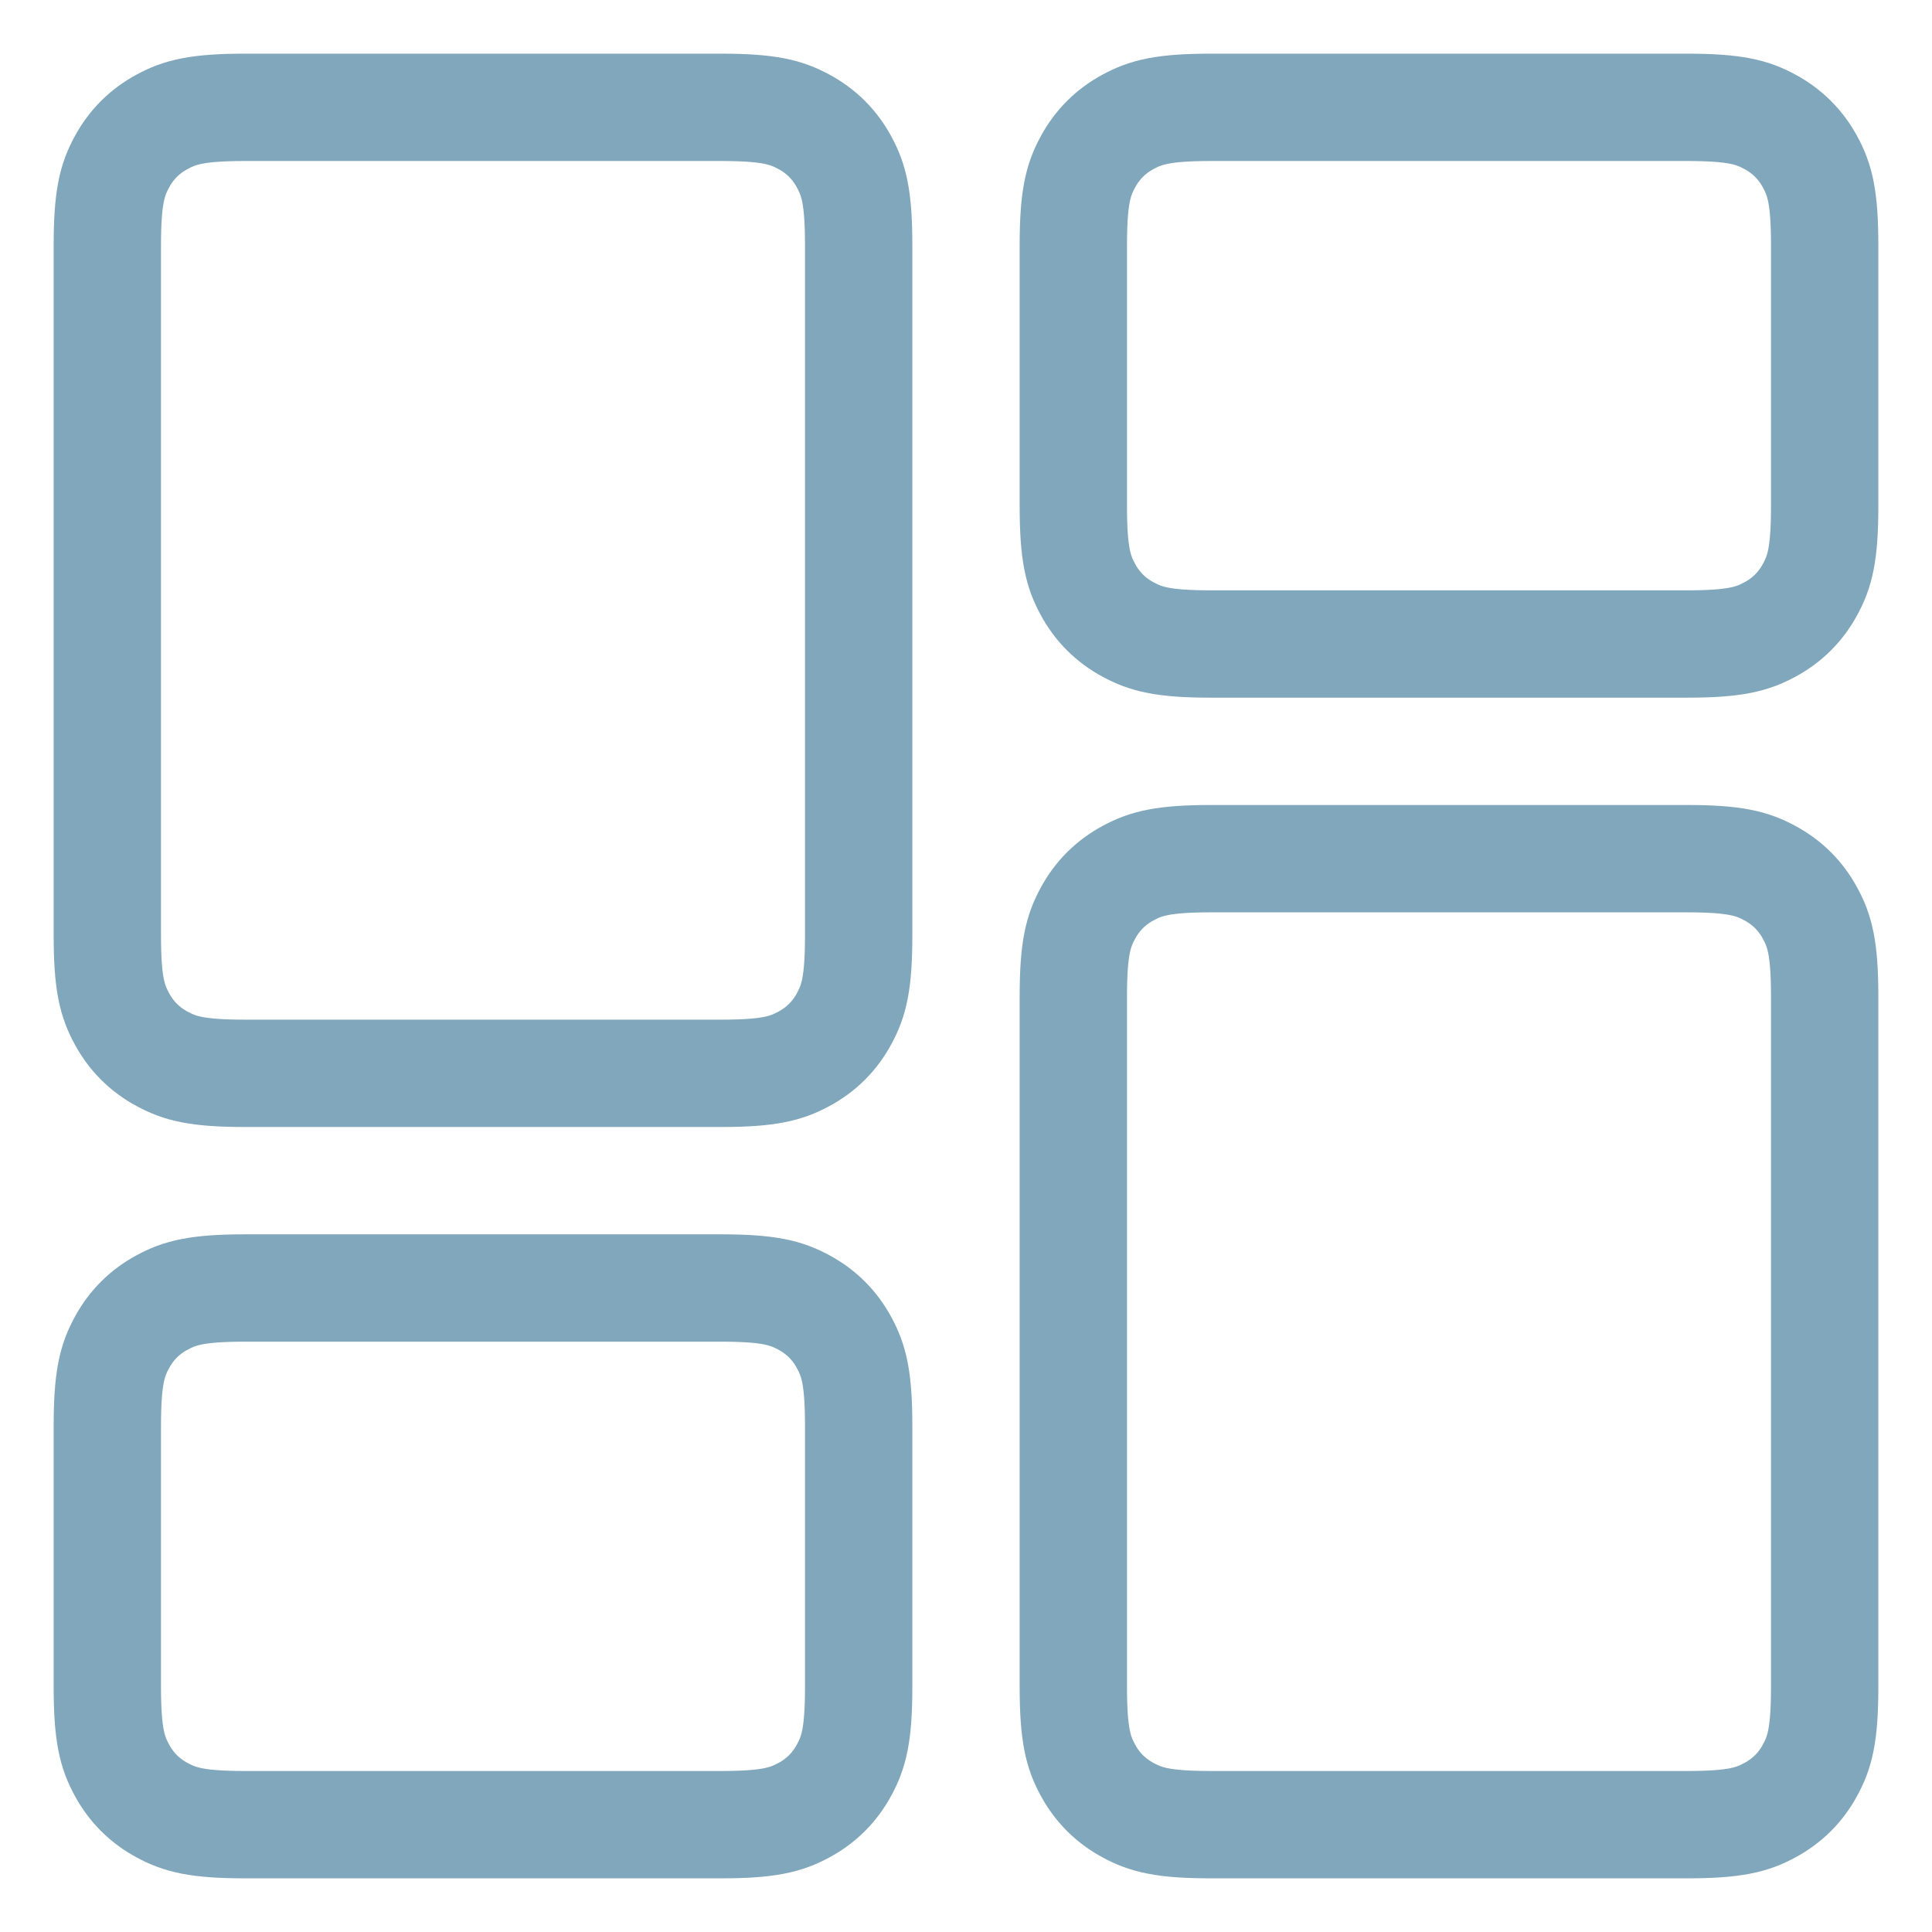 <?xml version="1.0" encoding="UTF-8"?>
<svg width="18px" height="18px" viewBox="0 0 18 18" version="1.1" xmlns="http://www.w3.org/2000/svg" xmlns:xlink="http://www.w3.org/1999/xlink">
    <!-- Generator: sketchtool 61.2 (101010) - https://sketch.com -->
    <title>412E1AE0-0FD6-4484-90C6-D5FDB8C326C8@3x</title>
    <desc>Created with sketchtool.</desc>
    <g id="UI-Design" stroke="none" stroke-width="1" fill="none" fill-rule="evenodd">
        <g id="T&amp;C---Tax" transform="translate(-29, -147)" stroke="#80A7BB">
            <g id="icon-dashboard" transform="translate(30, 148)">
                <path d="M1.282,-5.17920154e-17 L5.718,5.17920154e-17 C6.164,-3.00926524e-17 6.325,0.046 6.488,0.134 C6.651,0.221 6.779,0.349 6.866,0.512 C6.954,0.675 7,0.836 7,1.282 L7,7.718 C7,8.164 6.954,8.325 6.866,8.488 C6.779,8.651 6.651,8.779 6.488,8.866 C6.325,8.954 6.164,9 5.718,9 L1.282,9 C0.836,9 0.675,8.954 0.512,8.866 C0.349,8.779 0.221,8.651 0.134,8.488 C0.046,8.325 2.00617683e-17,8.164 -3.45280103e-17,7.718 L3.45280103e-17,1.282 C-2.00617683e-17,0.836 0.046,0.675 0.134,0.512 C0.221,0.349 0.349,0.221 0.512,0.134 C0.675,0.046 0.836,3.00926524e-17 1.282,-5.17920154e-17 Z" id="Rectangle"></path>
                <path d="M10.282,7 L14.718,7 C15.164,7 15.325,7.046 15.488,7.134 C15.651,7.221 15.779,7.349 15.866,7.512 C15.954,7.675 16,7.836 16,8.282 L16,14.718 C16,15.164 15.954,15.325 15.866,15.488 C15.779,15.651 15.651,15.779 15.488,15.866 C15.325,15.954 15.164,16 14.718,16 L10.282,16 C9.836,16 9.675,15.954 9.512,15.866 C9.349,15.779 9.221,15.651 9.134,15.488 C9.046,15.325 9,15.164 9,14.718 L9,8.282 C9,7.836 9.046,7.675 9.134,7.512 C9.221,7.349 9.349,7.221 9.512,7.134 C9.675,7.046 9.836,7 10.282,7 Z" id="Rectangle"></path>
                <path d="M10.282,-5.17920154e-17 L14.718,5.17920154e-17 C15.164,-3.00926524e-17 15.325,0.046 15.488,0.134 C15.651,0.221 15.779,0.349 15.866,0.512 C15.954,0.675 16,0.836 16,1.282 L16,3.718 C16,4.164 15.954,4.325 15.866,4.488 C15.779,4.651 15.651,4.779 15.488,4.866 C15.325,4.954 15.164,5 14.718,5 L10.282,5 C9.836,5 9.675,4.954 9.512,4.866 C9.349,4.779 9.221,4.651 9.134,4.488 C9.046,4.325 9,4.164 9,3.718 L9,1.282 C9,0.836 9.046,0.675 9.134,0.512 C9.221,0.349 9.349,0.221 9.512,0.134 C9.675,0.046 9.836,3.00926524e-17 10.282,-5.17920154e-17 Z" id="Rectangle"></path>
                <path d="M1.282,11 L5.718,11 C6.164,11 6.325,11.046 6.488,11.134 C6.651,11.221 6.779,11.349 6.866,11.512 C6.954,11.675 7,11.836 7,12.282 L7,14.718 C7,15.164 6.954,15.325 6.866,15.488 C6.779,15.651 6.651,15.779 6.488,15.866 C6.325,15.954 6.164,16 5.718,16 L1.282,16 C0.836,16 0.675,15.954 0.512,15.866 C0.349,15.779 0.221,15.651 0.134,15.488 C0.046,15.325 2.00617683e-17,15.164 -3.45280103e-17,14.718 L3.45280103e-17,12.282 C-2.00617683e-17,11.836 0.046,11.675 0.134,11.512 C0.221,11.349 0.349,11.221 0.512,11.134 C0.675,11.046 0.836,11 1.282,11 Z" id="Rectangle"></path>
            </g>
        </g>
    </g>
</svg>
